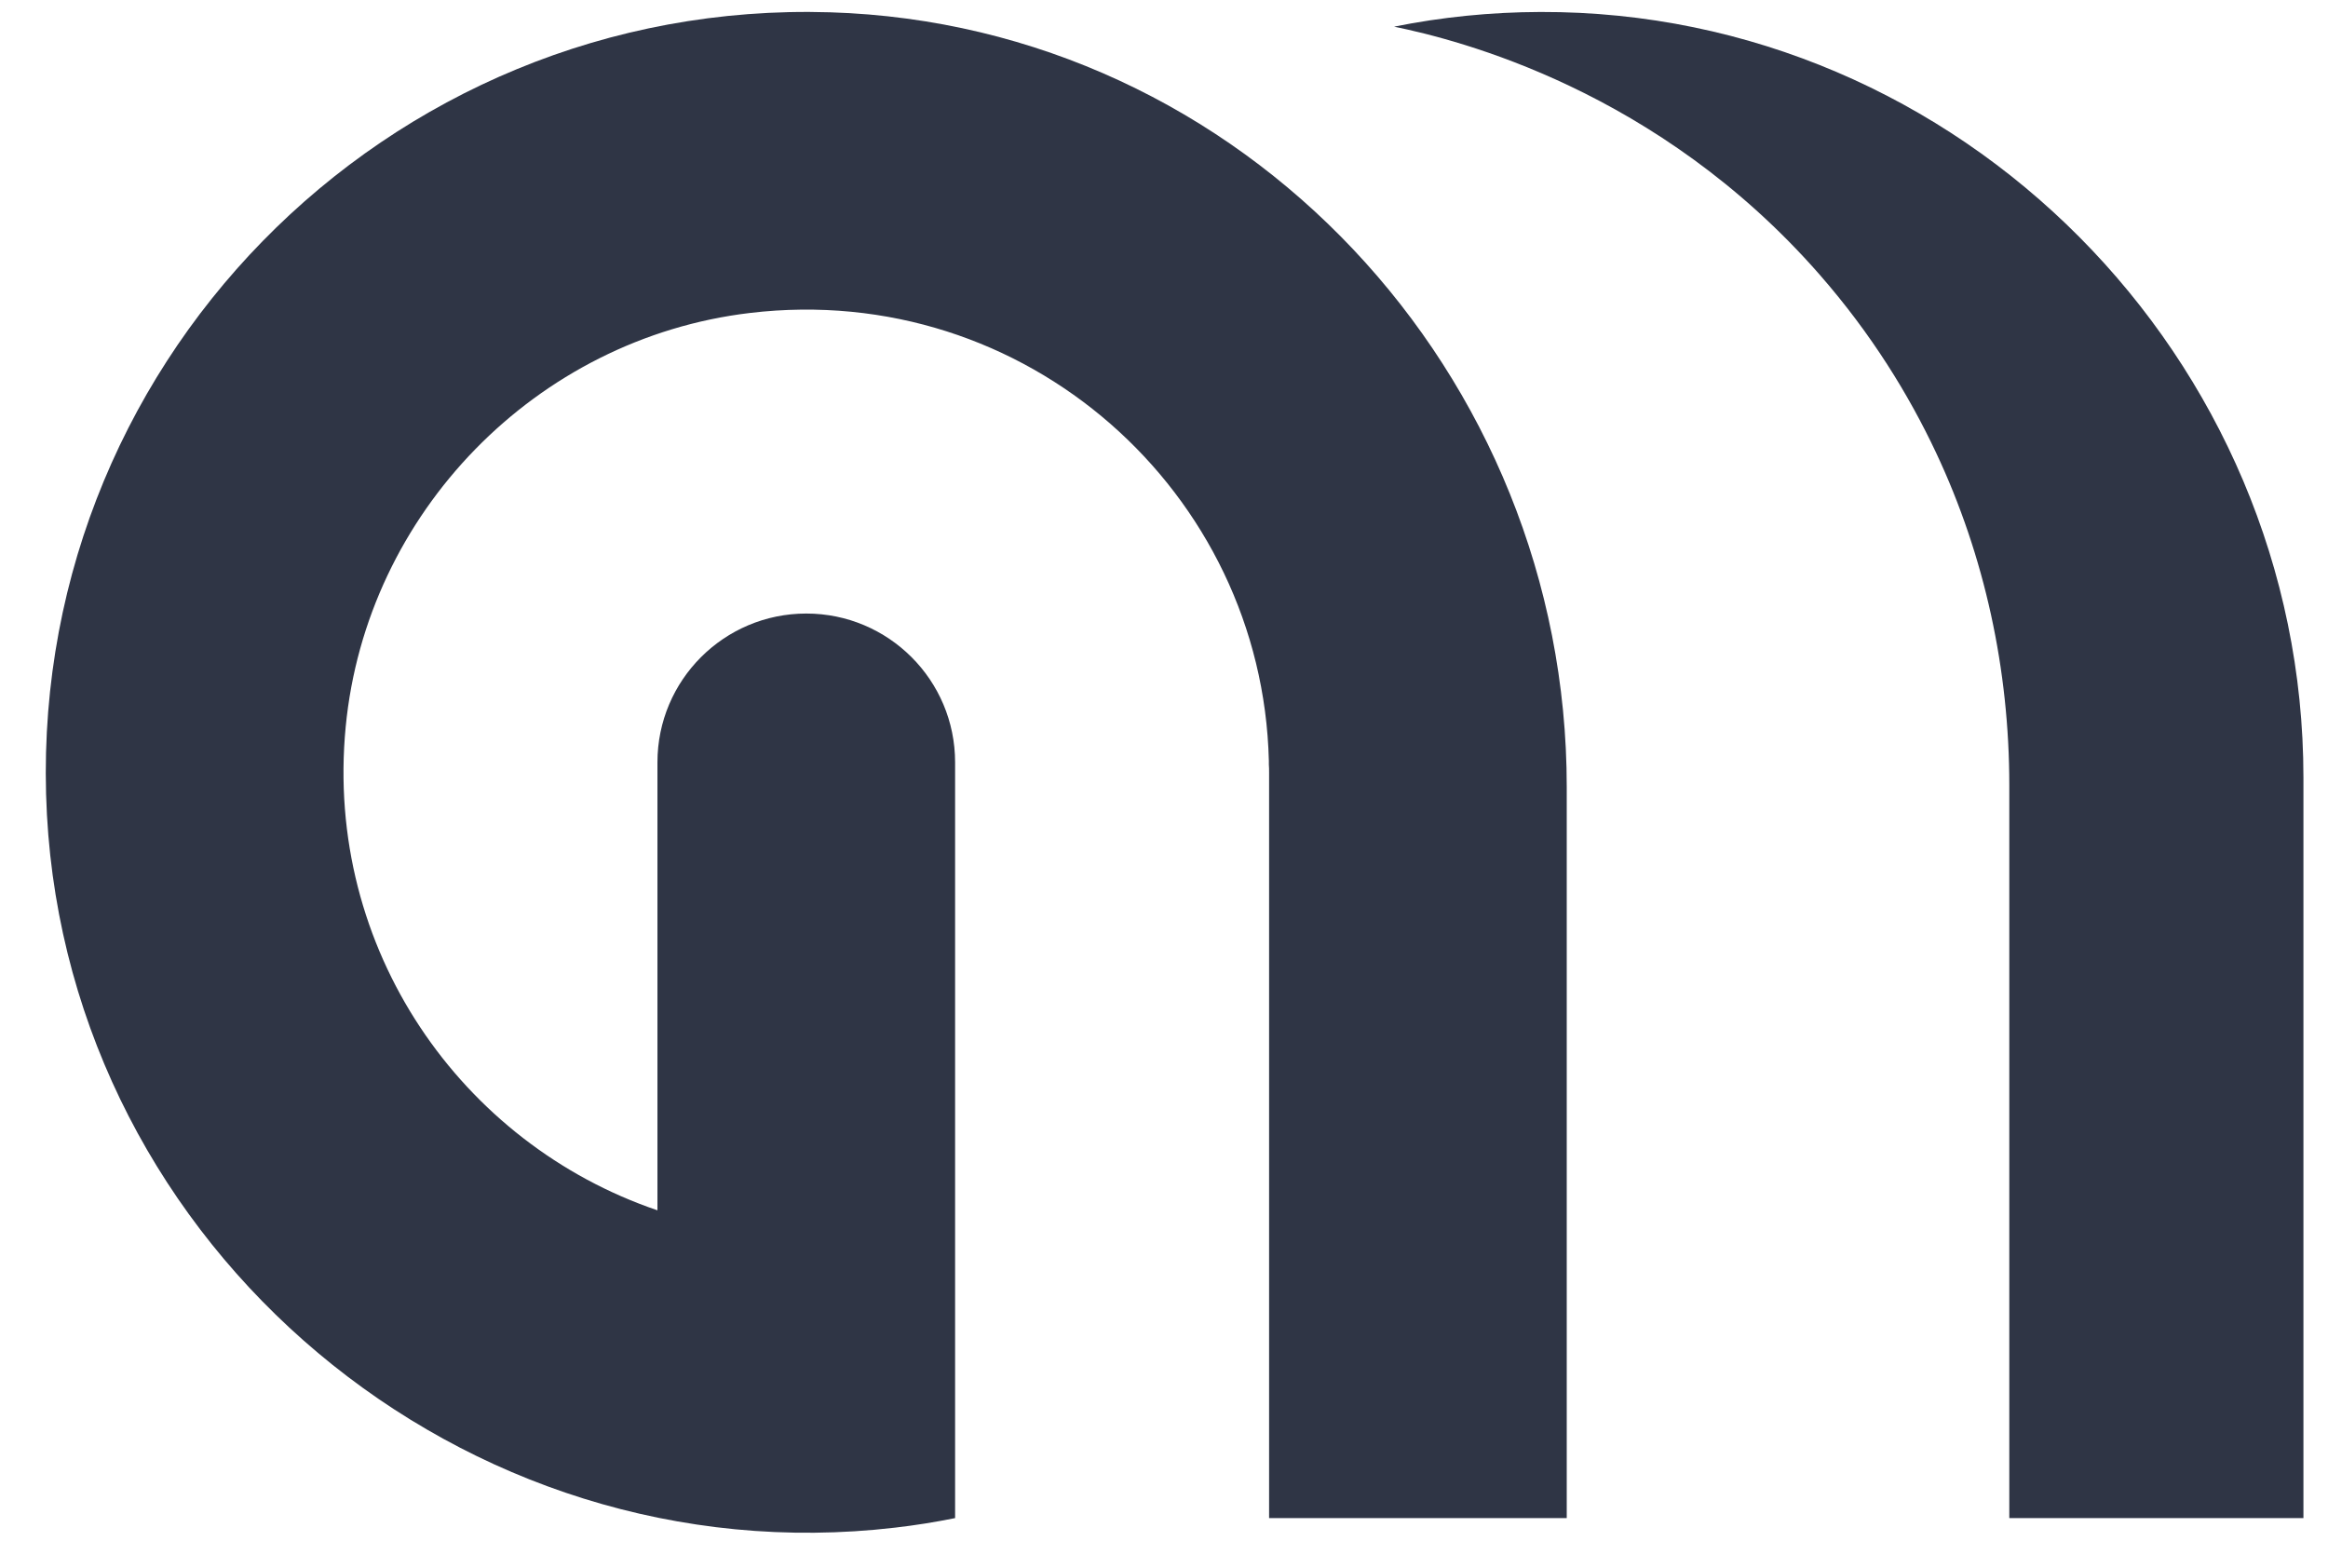 <svg xmlns="http://www.w3.org/2000/svg" width="49" height="33" viewBox="0 0 49 33" fill="none"><path d="M32.977 16.566V31.956H26.712V16.259C26.712 16.204 26.712 16.146 26.707 16.091V16.012C26.568 10.364 21.597 5.896 15.783 6.588C11.287 7.123 7.708 10.794 7.276 15.301C6.826 19.986 9.716 24.078 13.838 25.477V16.047C13.838 14.317 15.241 12.915 16.971 12.915C18.701 12.915 20.103 14.317 20.103 16.047V31.956C19.686 32.04 19.264 32.108 18.836 32.157C9.751 33.22 1.488 26.286 0.988 17.152C0.475 7.753 8.121 -0.03 17.475 0.259C26.167 0.528 32.977 7.869 32.977 16.566Z" fill="#2F3545"></path><path d="M32.425 0.252C31.369 0.255 30.342 0.36 29.343 0.561C30.689 0.839 34.894 1.885 38.303 5.785C39.387 7.025 40.175 8.307 40.749 9.526C41.779 11.713 42.292 14.108 42.292 16.526V31.956H48.483V16.369C48.483 7.538 41.257 0.225 32.425 0.252Z" fill="#2F3545"></path></svg>